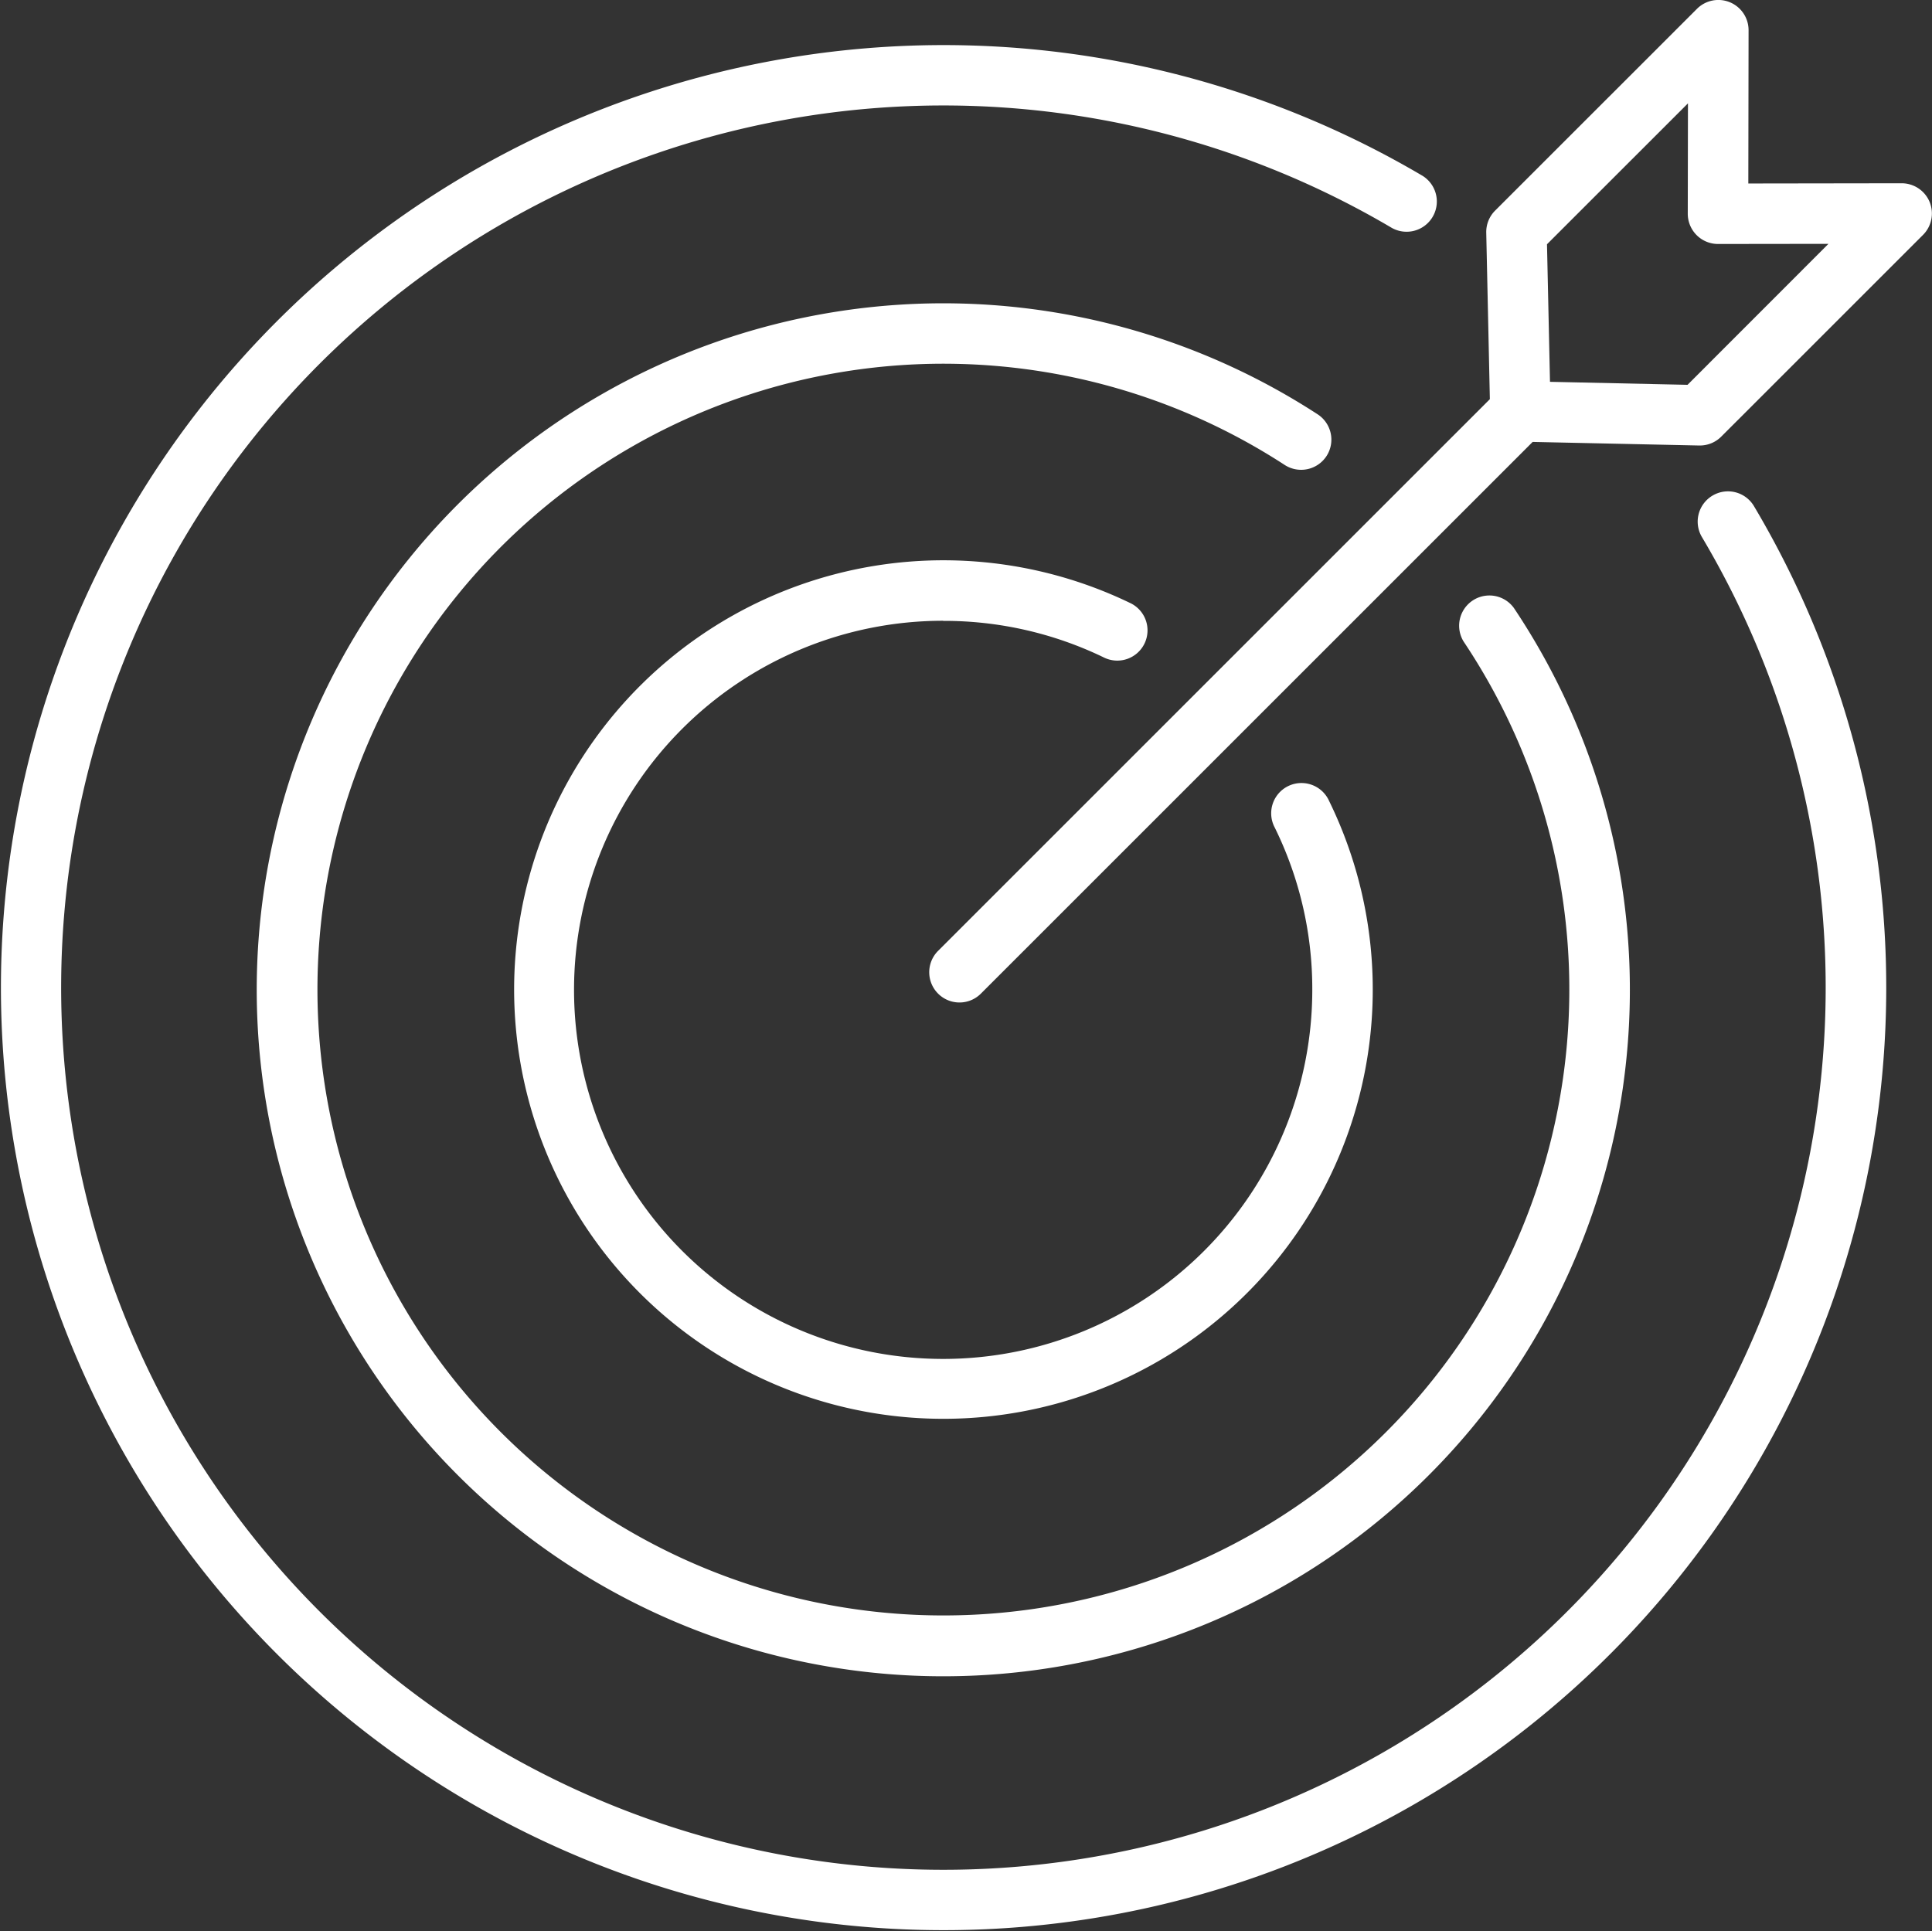 <svg xmlns="http://www.w3.org/2000/svg" width="68.979" height="68.955" viewBox="0 0 68.979 68.955"><rect x="0" y="0" width="68.979" height="68.955" fill="#333333" stroke="none"/><g transform="translate(-416.059 -128.182)"><path d="M477.2,145.761a1.08,1.08,0,0,0-.376,1.48,31.5,31.5,0,1,1-11.07-11.039,1.08,1.08,0,0,0,1.1-1.858,33.656,33.656,0,1,0,11.827,11.791A1.079,1.079,0,0,0,477.2,145.761Z" transform="translate(0 0.119)" fill="#fff"/><path d="M462.741,143.67a1.079,1.079,0,0,0-.315-1.494,24.513,24.513,0,1,0,7.006,6.914,1.08,1.08,0,0,0-1.794,1.2,22.348,22.348,0,1,1-6.39-6.307A1.081,1.081,0,0,0,462.741,143.67Z" transform="translate(0.677 0.8)" fill="#fff"/><path d="M448.378,148.873a13.073,13.073,0,0,1,5.724,1.3,1.08,1.08,0,1,0,.938-1.945,15.328,15.328,0,1,0,7.118,7.076,1.081,1.081,0,1,0-1.94.951,13.041,13.041,0,0,1,1.339,5.793,13.179,13.179,0,1,1-13.179-13.179Z" transform="translate(1.355 1.479)" fill="#fff"/><path d="M482.5,135.391a1.082,1.082,0,0,0-1-.665h0l-5.472.008.009-5.47a1.079,1.079,0,0,0-1.843-.766l-7.207,7.205a1.081,1.081,0,0,0-.316.786l.129,5.946-19.7,19.7a1.08,1.08,0,0,0,1.528,1.527l19.7-19.7,5.945.128h.024a1.079,1.079,0,0,0,.763-.316l7.206-7.205A1.082,1.082,0,0,0,482.5,135.391Zm-8.642,6.532-4.911-.107-.107-4.912,5.033-5.032-.007,3.94a1.08,1.08,0,0,0,1.08,1.082h0l3.943-.005Z" transform="translate(2.452)" fill="#fff"/></g></svg>